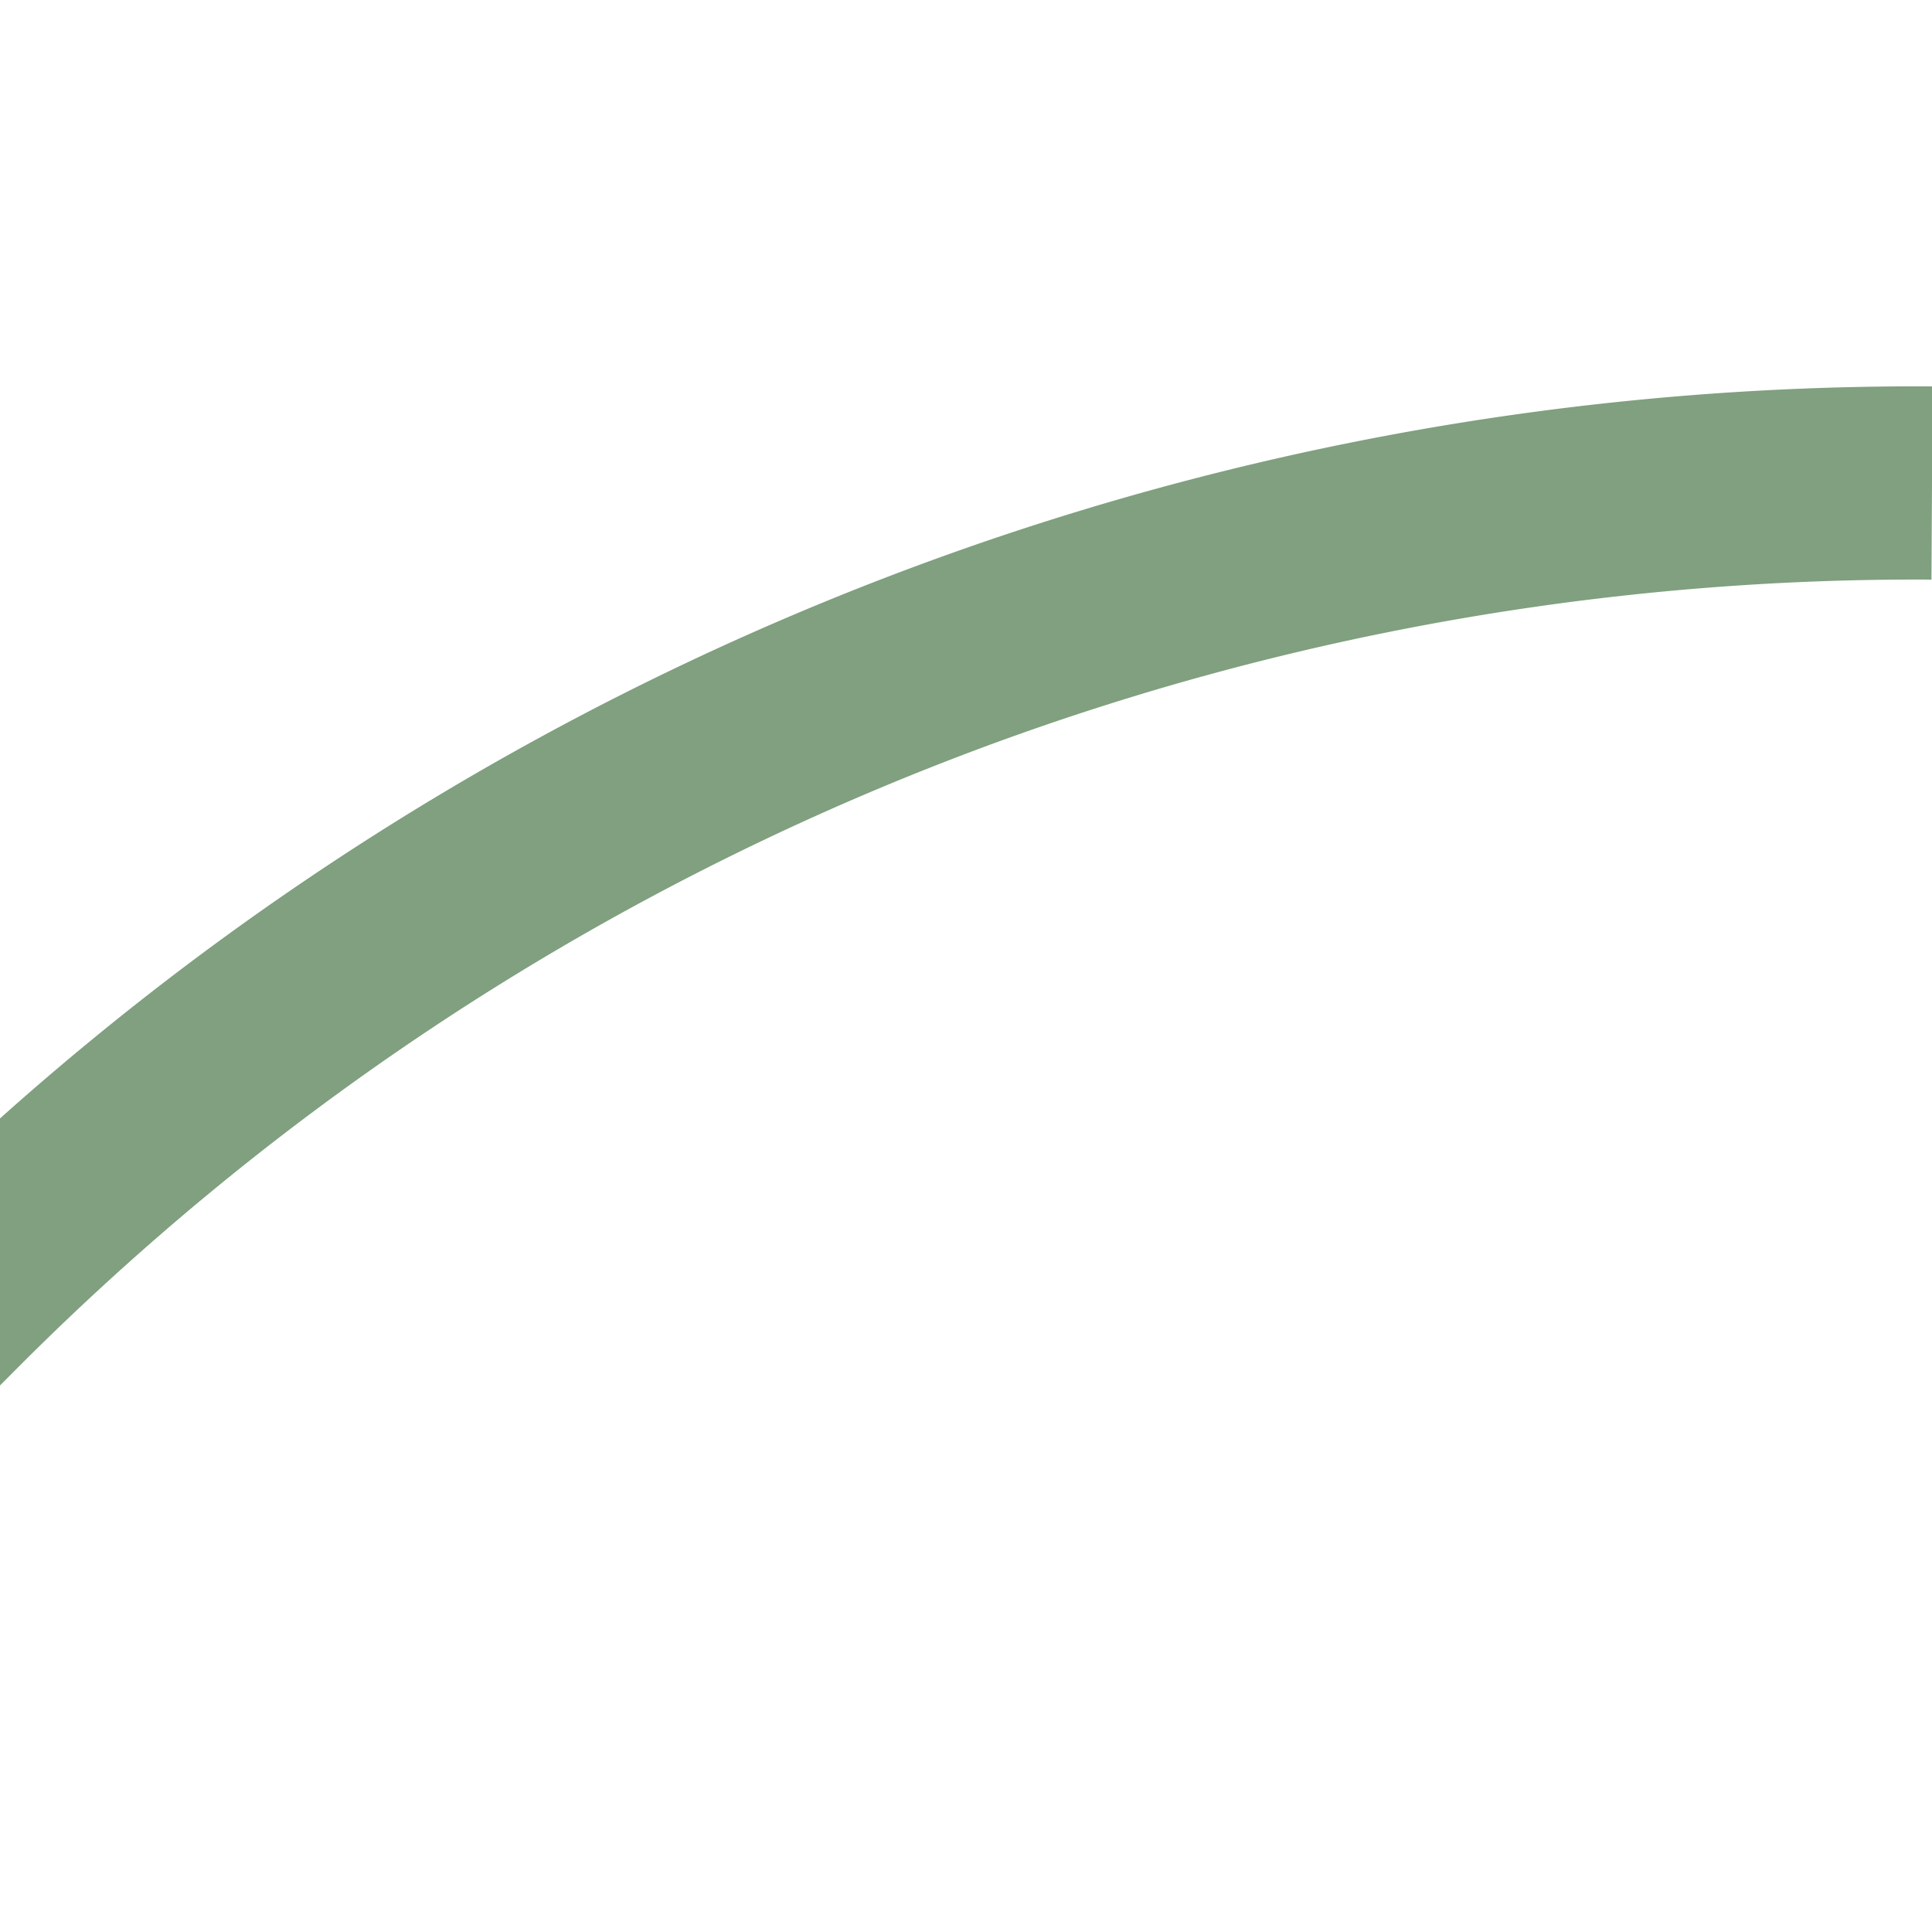 <?xml version="1.0" encoding="UTF-8"?>
<svg xmlns="http://www.w3.org/2000/svg" width="500" height="500">
 <title>lhSTR-R3+l</title>
 <path stroke="#80A080" d="M -88.4,411.6 -15.4,338.6 A 719 719 0 0 1 500,125" stroke-width="50" fill="none"/>
</svg>